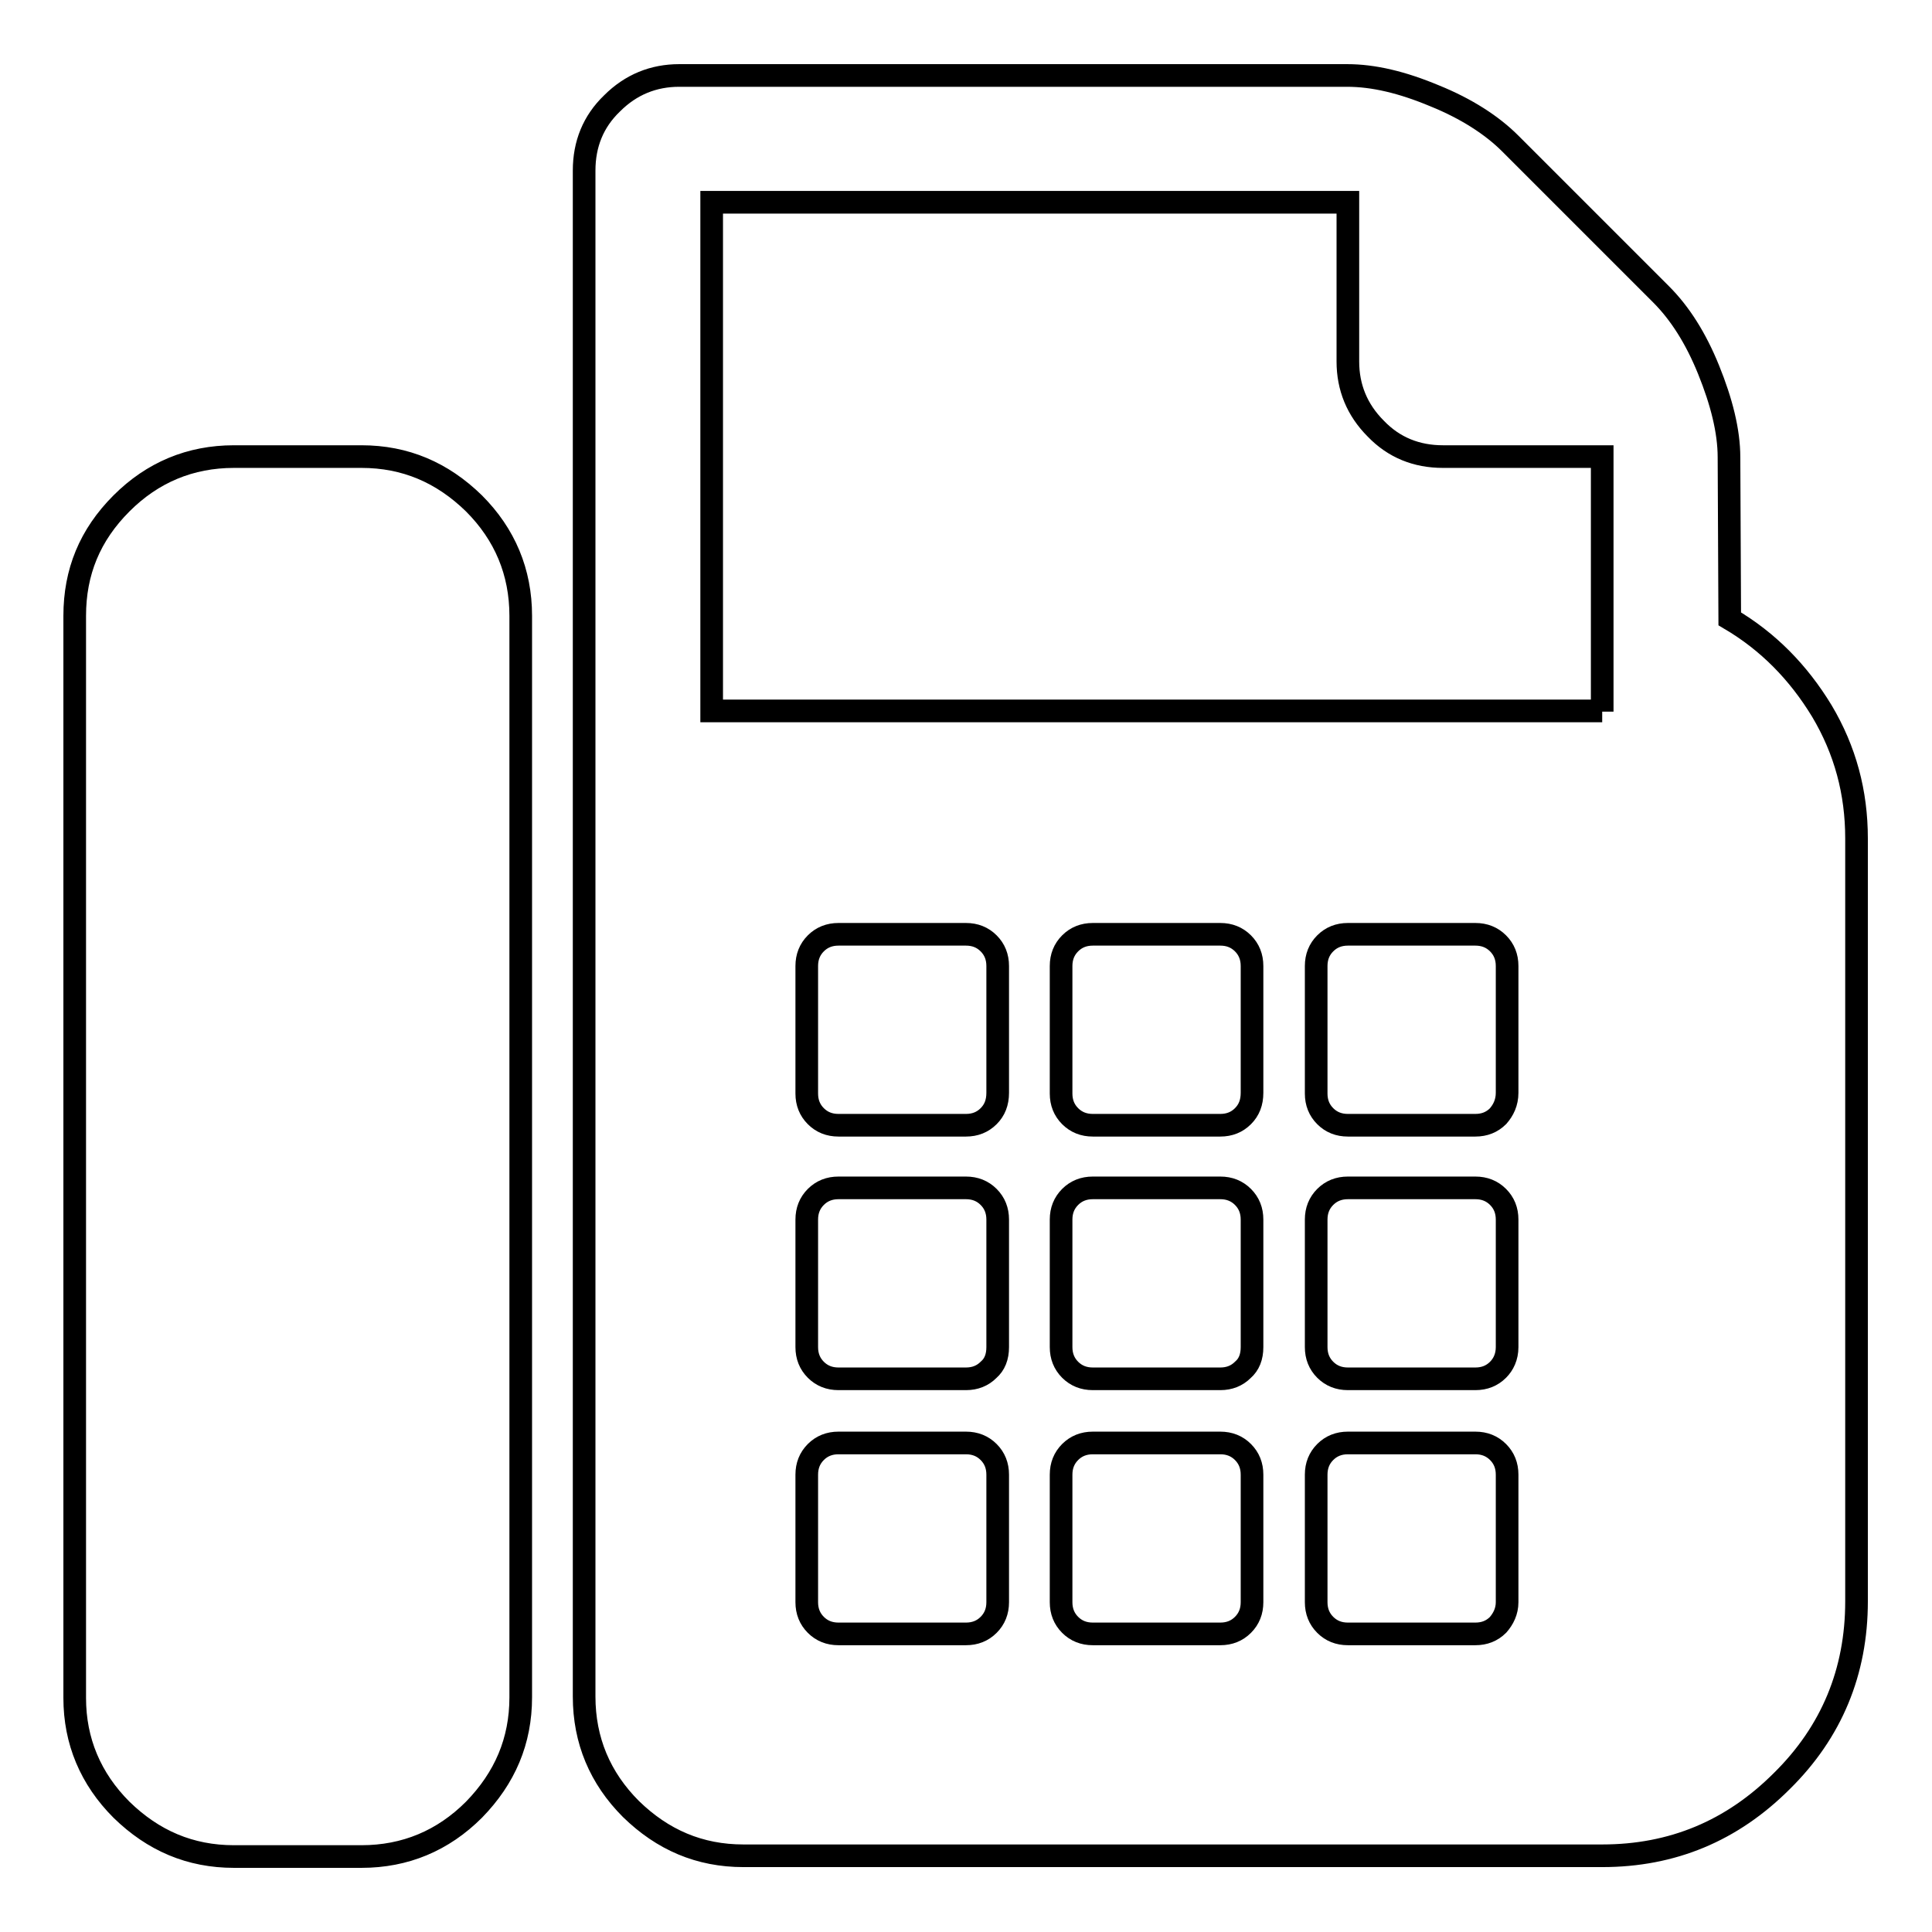 <?xml version="1.0" encoding="utf-8"?>
<!-- Svg Vector Icons : http://www.onlinewebfonts.com/icon -->
<!DOCTYPE svg PUBLIC "-//W3C//DTD SVG 1.1//EN" "http://www.w3.org/Graphics/SVG/1.1/DTD/svg11.dtd">
<svg version="1.1" xmlns="http://www.w3.org/2000/svg" xmlns:xlink="http://www.w3.org/1999/xlink" x="0px" y="0px" viewBox="0 0 256 256" enable-background="new 0 0 256 256" xml:space="preserve">
<g> <path stroke-width="3" fill-opacity="0" stroke="#000000"  d="M47.9,60.5c5.8,0,10.7,2.1,14.9,6.2c4.1,4.1,6.2,9.1,6.2,14.9v143.3c0,5.8-2.1,10.7-6.2,14.9 c-4.1,4.1-9.1,6.2-14.9,6.2H31c-5.8,0-10.7-2.1-14.9-6.2c-4.1-4.1-6.2-9.1-6.2-14.8V81.6c0-5.8,2-10.7,6.2-14.9 c4.1-4.1,9.1-6.2,14.9-6.2L47.9,60.5z M229.2,82c5.1,3,9.1,7.1,12.2,12.2c3.1,5.2,4.6,10.8,4.6,16.9v101.1c0,9.3-3.3,17.3-9.9,23.8 c-6.6,6.6-14.5,9.9-23.8,9.9H98.5c-5.8,0-10.7-2.1-14.9-6.2c-4.1-4.1-6.2-9.1-6.2-14.9V22.6c0-3.5,1.2-6.5,3.7-8.9 c2.5-2.5,5.5-3.7,8.9-3.7h88.5c3.5,0,7.3,0.9,11.6,2.7c4.2,1.7,7.6,3.9,10,6.3l20,20c2.5,2.5,4.6,5.8,6.3,10 c1.7,4.2,2.7,8.1,2.7,11.6L229.2,82L229.2,82z M212.3,94.3V60.5h-21.1c-3.5,0-6.5-1.2-8.9-3.7c-2.5-2.5-3.7-5.5-3.7-8.9V26.8H94.3 v67.4H212.3L212.3,94.3z M132.2,144.8V128c0-1.2-0.4-2.2-1.2-3c-0.8-0.8-1.8-1.2-3-1.2h-16.9c-1.2,0-2.2,0.4-3,1.2 c-0.8,0.8-1.2,1.8-1.2,3v16.9c0,1.2,0.4,2.2,1.2,3c0.8,0.8,1.8,1.2,3,1.2H128c1.2,0,2.2-0.4,3-1.2 C131.8,147.1,132.2,146.1,132.2,144.8z M132.2,178.5v-16.9c0-1.2-0.4-2.2-1.2-3c-0.8-0.8-1.8-1.2-3-1.2h-16.9c-1.2,0-2.2,0.4-3,1.2 c-0.8,0.8-1.2,1.8-1.2,3v16.9c0,1.2,0.4,2.2,1.2,3c0.8,0.8,1.8,1.2,3,1.2H128c1.2,0,2.2-0.4,3-1.2 C131.8,180.8,132.2,179.8,132.2,178.5z M132.2,212.3v-16.9c0-1.2-0.4-2.2-1.2-3c-0.8-0.8-1.8-1.2-3-1.2h-16.9c-1.2,0-2.2,0.4-3,1.2 c-0.8,0.8-1.2,1.8-1.2,3v16.9c0,1.2,0.4,2.2,1.2,3c0.8,0.8,1.8,1.2,3,1.2H128c1.2,0,2.2-0.4,3-1.2 C131.8,214.5,132.2,213.5,132.2,212.3z M165.9,144.8V128c0-1.2-0.4-2.2-1.2-3c-0.8-0.8-1.8-1.2-3-1.2h-16.9c-1.2,0-2.2,0.4-3,1.2 c-0.8,0.8-1.2,1.8-1.2,3v16.9c0,1.2,0.4,2.2,1.2,3c0.8,0.8,1.8,1.2,3,1.2h16.9c1.2,0,2.2-0.4,3-1.2 C165.5,147.1,165.9,146.1,165.9,144.8z M165.9,178.5v-16.9c0-1.2-0.4-2.2-1.2-3c-0.8-0.8-1.8-1.2-3-1.2h-16.9c-1.2,0-2.2,0.4-3,1.2 c-0.8,0.8-1.2,1.8-1.2,3v16.9c0,1.2,0.4,2.2,1.2,3c0.8,0.8,1.8,1.2,3,1.2h16.9c1.2,0,2.2-0.4,3-1.2 C165.5,180.8,165.9,179.8,165.9,178.5z M165.9,212.3v-16.9c0-1.2-0.4-2.2-1.2-3c-0.8-0.8-1.8-1.2-3-1.2h-16.9c-1.2,0-2.2,0.4-3,1.2 c-0.8,0.8-1.2,1.8-1.2,3v16.9c0,1.2,0.4,2.2,1.2,3c0.8,0.8,1.8,1.2,3,1.2h16.9c1.2,0,2.2-0.4,3-1.2S165.9,213.5,165.9,212.3z  M199.7,144.8V128c0-1.2-0.4-2.2-1.2-3c-0.8-0.8-1.8-1.2-3-1.2h-16.9c-1.2,0-2.2,0.4-3,1.2c-0.8,0.8-1.2,1.8-1.2,3v16.9 c0,1.2,0.4,2.2,1.2,3c0.8,0.8,1.8,1.2,3,1.2h16.9c1.2,0,2.2-0.4,3-1.2C199.2,147.1,199.7,146.1,199.7,144.8z M199.7,178.5v-16.9 c0-1.2-0.4-2.2-1.2-3c-0.8-0.8-1.8-1.2-3-1.2h-16.9c-1.2,0-2.2,0.4-3,1.2c-0.8,0.8-1.2,1.8-1.2,3v16.9c0,1.2,0.4,2.2,1.2,3 c0.8,0.8,1.8,1.2,3,1.2h16.9c1.2,0,2.2-0.4,3-1.2C199.2,180.8,199.7,179.8,199.7,178.5z M199.7,212.3v-16.9c0-1.2-0.4-2.2-1.2-3 c-0.8-0.8-1.8-1.2-3-1.2h-16.9c-1.2,0-2.2,0.4-3,1.2c-0.8,0.8-1.2,1.8-1.2,3v16.9c0,1.2,0.4,2.2,1.2,3c0.8,0.8,1.8,1.2,3,1.2h16.9 c1.2,0,2.2-0.4,3-1.2C199.2,214.5,199.7,213.5,199.7,212.3z"/></g>
</svg>